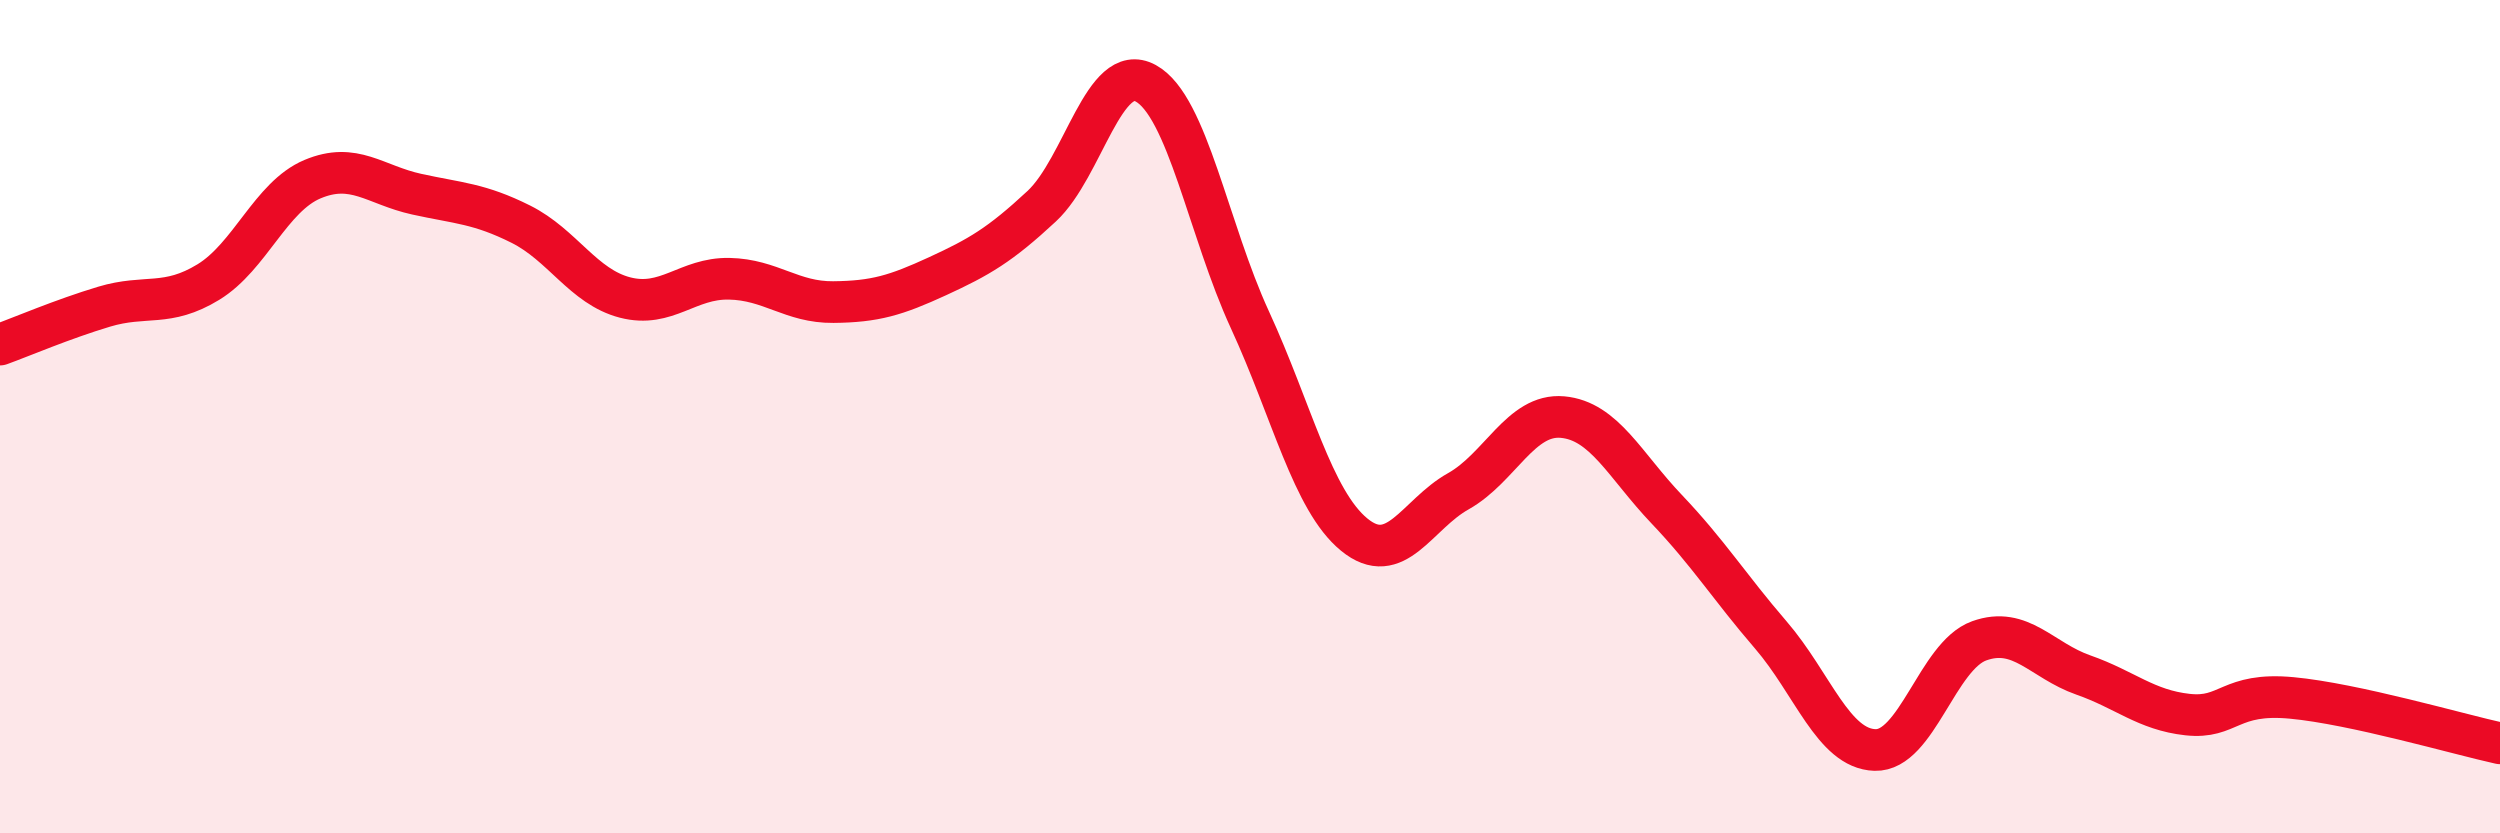
    <svg width="60" height="20" viewBox="0 0 60 20" xmlns="http://www.w3.org/2000/svg">
      <path
        d="M 0,8.27 C 0.5,8.09 1.5,7.66 2.5,7.36 C 3.5,7.06 4,7.38 5,6.77 C 6,6.16 6.5,4.72 7.5,4.3 C 8.5,3.88 9,4.44 10,4.66 C 11,4.88 11.5,4.88 12.5,5.38 C 13.5,5.88 14,6.88 15,7.14 C 16,7.4 16.5,6.67 17.5,6.69 C 18.5,6.71 19,7.26 20,7.25 C 21,7.24 21.5,7.09 22.5,6.63 C 23.5,6.17 24,5.88 25,4.95 C 26,4.02 26.5,1.45 27.5,2 C 28.5,2.55 29,5.51 30,7.68 C 31,9.85 31.5,12.01 32.5,12.83 C 33.5,13.65 34,12.35 35,11.79 C 36,11.23 36.5,9.92 37.5,10.01 C 38.5,10.1 39,11.17 40,12.22 C 41,13.27 41.5,14.08 42.5,15.24 C 43.5,16.4 44,17.97 45,18 C 46,18.03 46.5,15.74 47.5,15.38 C 48.5,15.02 49,15.85 50,16.2 C 51,16.55 51.5,17.04 52.5,17.15 C 53.5,17.26 53.5,16.61 55,16.75 C 56.5,16.89 59,17.62 60,17.84L60 20L0 20Z"
        fill="#EB0A25"
        opacity="0.1"
        stroke-linecap="round"
        stroke-linejoin="round"
      />
      <path
        d="M 0,8.27 C 0.5,8.09 1.5,7.66 2.5,7.36 C 3.5,7.06 4,7.38 5,6.77 C 6,6.16 6.5,4.72 7.5,4.3 C 8.5,3.88 9,4.44 10,4.66 C 11,4.88 11.5,4.88 12.5,5.38 C 13.5,5.88 14,6.88 15,7.14 C 16,7.4 16.5,6.67 17.5,6.69 C 18.5,6.71 19,7.26 20,7.25 C 21,7.24 21.5,7.09 22.5,6.63 C 23.5,6.17 24,5.88 25,4.95 C 26,4.02 26.5,1.45 27.5,2 C 28.5,2.55 29,5.51 30,7.68 C 31,9.85 31.5,12.01 32.5,12.83 C 33.5,13.65 34,12.35 35,11.79 C 36,11.23 36.5,9.92 37.5,10.01 C 38.5,10.1 39,11.17 40,12.22 C 41,13.27 41.5,14.08 42.5,15.24 C 43.5,16.4 44,17.97 45,18 C 46,18.03 46.5,15.74 47.5,15.38 C 48.5,15.02 49,15.85 50,16.2 C 51,16.55 51.5,17.04 52.5,17.15 C 53.5,17.26 53.5,16.61 55,16.75 C 56.5,16.89 59,17.62 60,17.84"
        stroke="#EB0A25"
        stroke-width="1"
        fill="none"
        stroke-linecap="round"
        stroke-linejoin="round"
      />
    </svg>
  